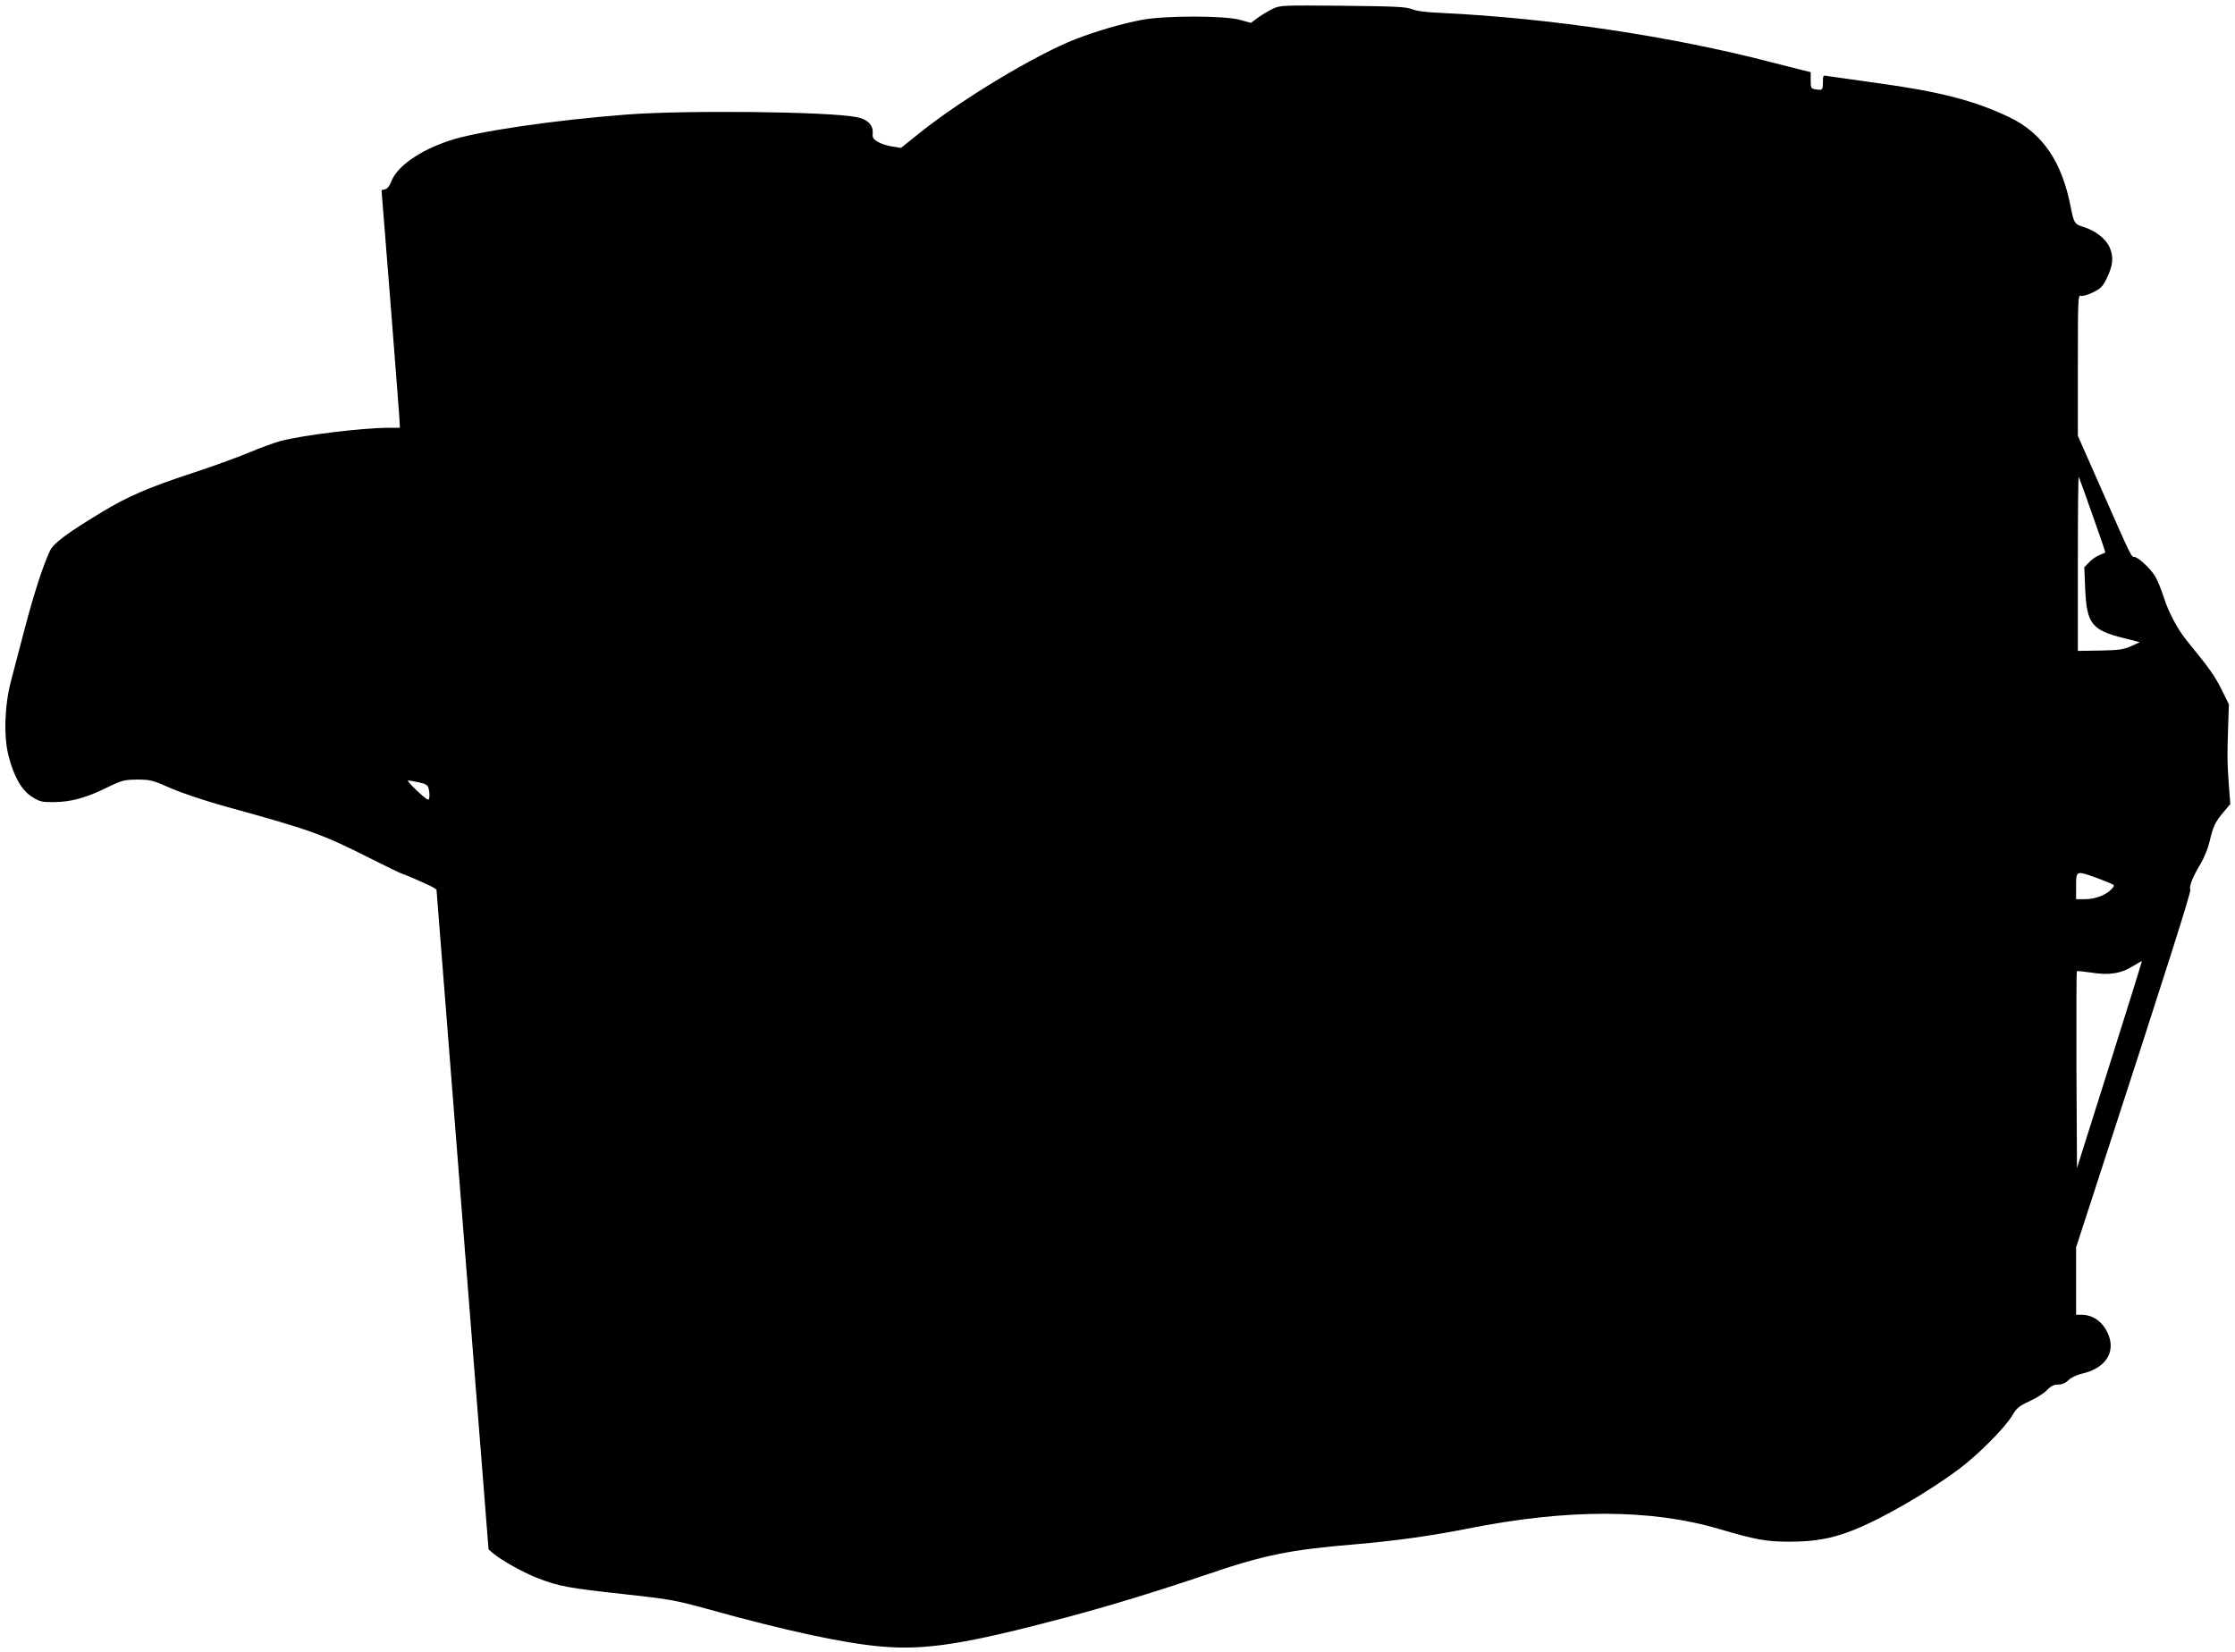 <?xml version="1.0" standalone="no"?>
<!DOCTYPE svg PUBLIC "-//W3C//DTD SVG 20010904//EN"
 "http://www.w3.org/TR/2001/REC-SVG-20010904/DTD/svg10.dtd">
<svg version="1.0" xmlns="http://www.w3.org/2000/svg"
 width="1280pt" height="946pt" viewBox="0 0 1280 946"
 preserveAspectRatio="xMidYMid meet">
<g transform="translate(0,946) scale(0.1,-0.1)"
fill="#000000" stroke="none">
<path d="M7292 9411 c-24 -11 -62 -34 -86 -51 l-42 -31 -65 18 c-91 24 -425
24 -556 0 -116 -22 -261 -64 -383 -111 -226 -88 -652 -344 -890 -535 l-110
-88 -51 8 c-28 4 -65 16 -82 27 -26 15 -31 24 -29 48 4 47 -29 81 -91 93 -156
32 -981 41 -1317 15 -419 -32 -862 -97 -1018 -150 -171 -57 -301 -149 -332
-236 -8 -22 -22 -39 -34 -42 l-21 -5 52 -653 c28 -359 52 -665 52 -680 l1 -28
-72 0 c-145 -1 -482 -42 -612 -76 -33 -9 -114 -38 -180 -66 -67 -28 -213 -81
-326 -118 -247 -81 -370 -134 -515 -222 -202 -122 -278 -179 -299 -223 -40
-86 -90 -239 -143 -440 -30 -115 -66 -253 -80 -305 -37 -141 -43 -317 -14
-429 30 -119 76 -199 136 -236 43 -27 57 -30 124 -29 98 1 183 24 301 82 88
43 101 46 175 47 74 0 88 -3 190 -48 65 -29 197 -73 323 -108 473 -130 549
-157 812 -290 99 -50 186 -92 192 -93 7 -2 30 -11 51 -20 21 -9 62 -27 92 -41
30 -13 55 -28 55 -32 0 -4 67 -856 149 -1893 l149 -1884 28 -24 c51 -42 177
-112 257 -142 115 -45 175 -56 487 -90 265 -29 298 -35 480 -85 449 -125 779
-196 993 -215 256 -23 481 12 1062 166 248 66 510 146 800 244 334 114 482
144 855 175 233 20 427 47 646 90 571 114 1048 113 1439 -2 206 -61 270 -73
403 -73 140 0 239 17 355 62 168 64 439 221 620 357 108 81 262 236 302 305
24 41 38 53 99 81 39 18 84 46 100 64 22 23 39 31 63 31 23 0 42 8 59 25 14
14 46 30 72 36 141 30 203 126 153 234 -31 67 -86 105 -152 105 l-29 0 0 193
0 193 94 289 c437 1342 565 1746 560 1759 -8 20 14 74 59 149 20 33 43 90 52
129 19 83 31 110 81 169 l37 44 -9 120 c-9 132 -9 154 -3 331 l4 120 -42 85
c-39 78 -70 122 -196 276 -57 70 -107 164 -137 258 -12 39 -33 89 -46 112 -25
44 -99 113 -120 113 -18 0 -17 -2 -181 370 l-143 324 0 404 c0 373 1 404 17
398 9 -4 39 5 69 19 44 22 57 34 78 78 38 77 42 125 18 180 -22 51 -84 98
-155 119 -45 14 -50 22 -67 108 -50 263 -162 428 -353 519 -199 95 -400 147
-761 196 -144 20 -271 38 -283 40 -21 5 -23 2 -23 -33 0 -47 -2 -50 -40 -44
-28 4 -30 7 -30 51 l0 48 -42 10 c-24 6 -104 26 -178 45 -578 151 -1273 254
-1895 284 -84 3 -144 11 -170 22 -34 13 -97 16 -395 19 -338 3 -357 3 -398
-16z m4692 -2901 c42 -117 75 -214 73 -215 -1 -1 -16 -7 -33 -14 -18 -7 -44
-25 -59 -41 l-28 -29 5 -124 c9 -200 37 -236 222 -282 l91 -23 -50 -23 c-43
-19 -69 -23 -177 -25 l-128 -2 0 501 c0 275 2 498 5 496 2 -3 38 -101 79 -219z
m-9585 -1531 c37 -8 50 -15 55 -32 8 -32 7 -67 -2 -67 -14 0 -128 109 -115
110 7 0 34 -5 62 -11z m9603 -545 c40 -15 81 -31 91 -36 18 -9 18 -10 0 -30
-29 -33 -93 -58 -150 -58 l-53 0 0 75 c0 89 0 89 112 49z m80 -1072 l-187
-592 -3 562 c-1 309 0 563 2 565 2 3 38 -1 79 -7 102 -17 172 -7 238 34 30 18
55 32 56 32 1 -1 -82 -268 -185 -594z"/>
</g>
</svg>